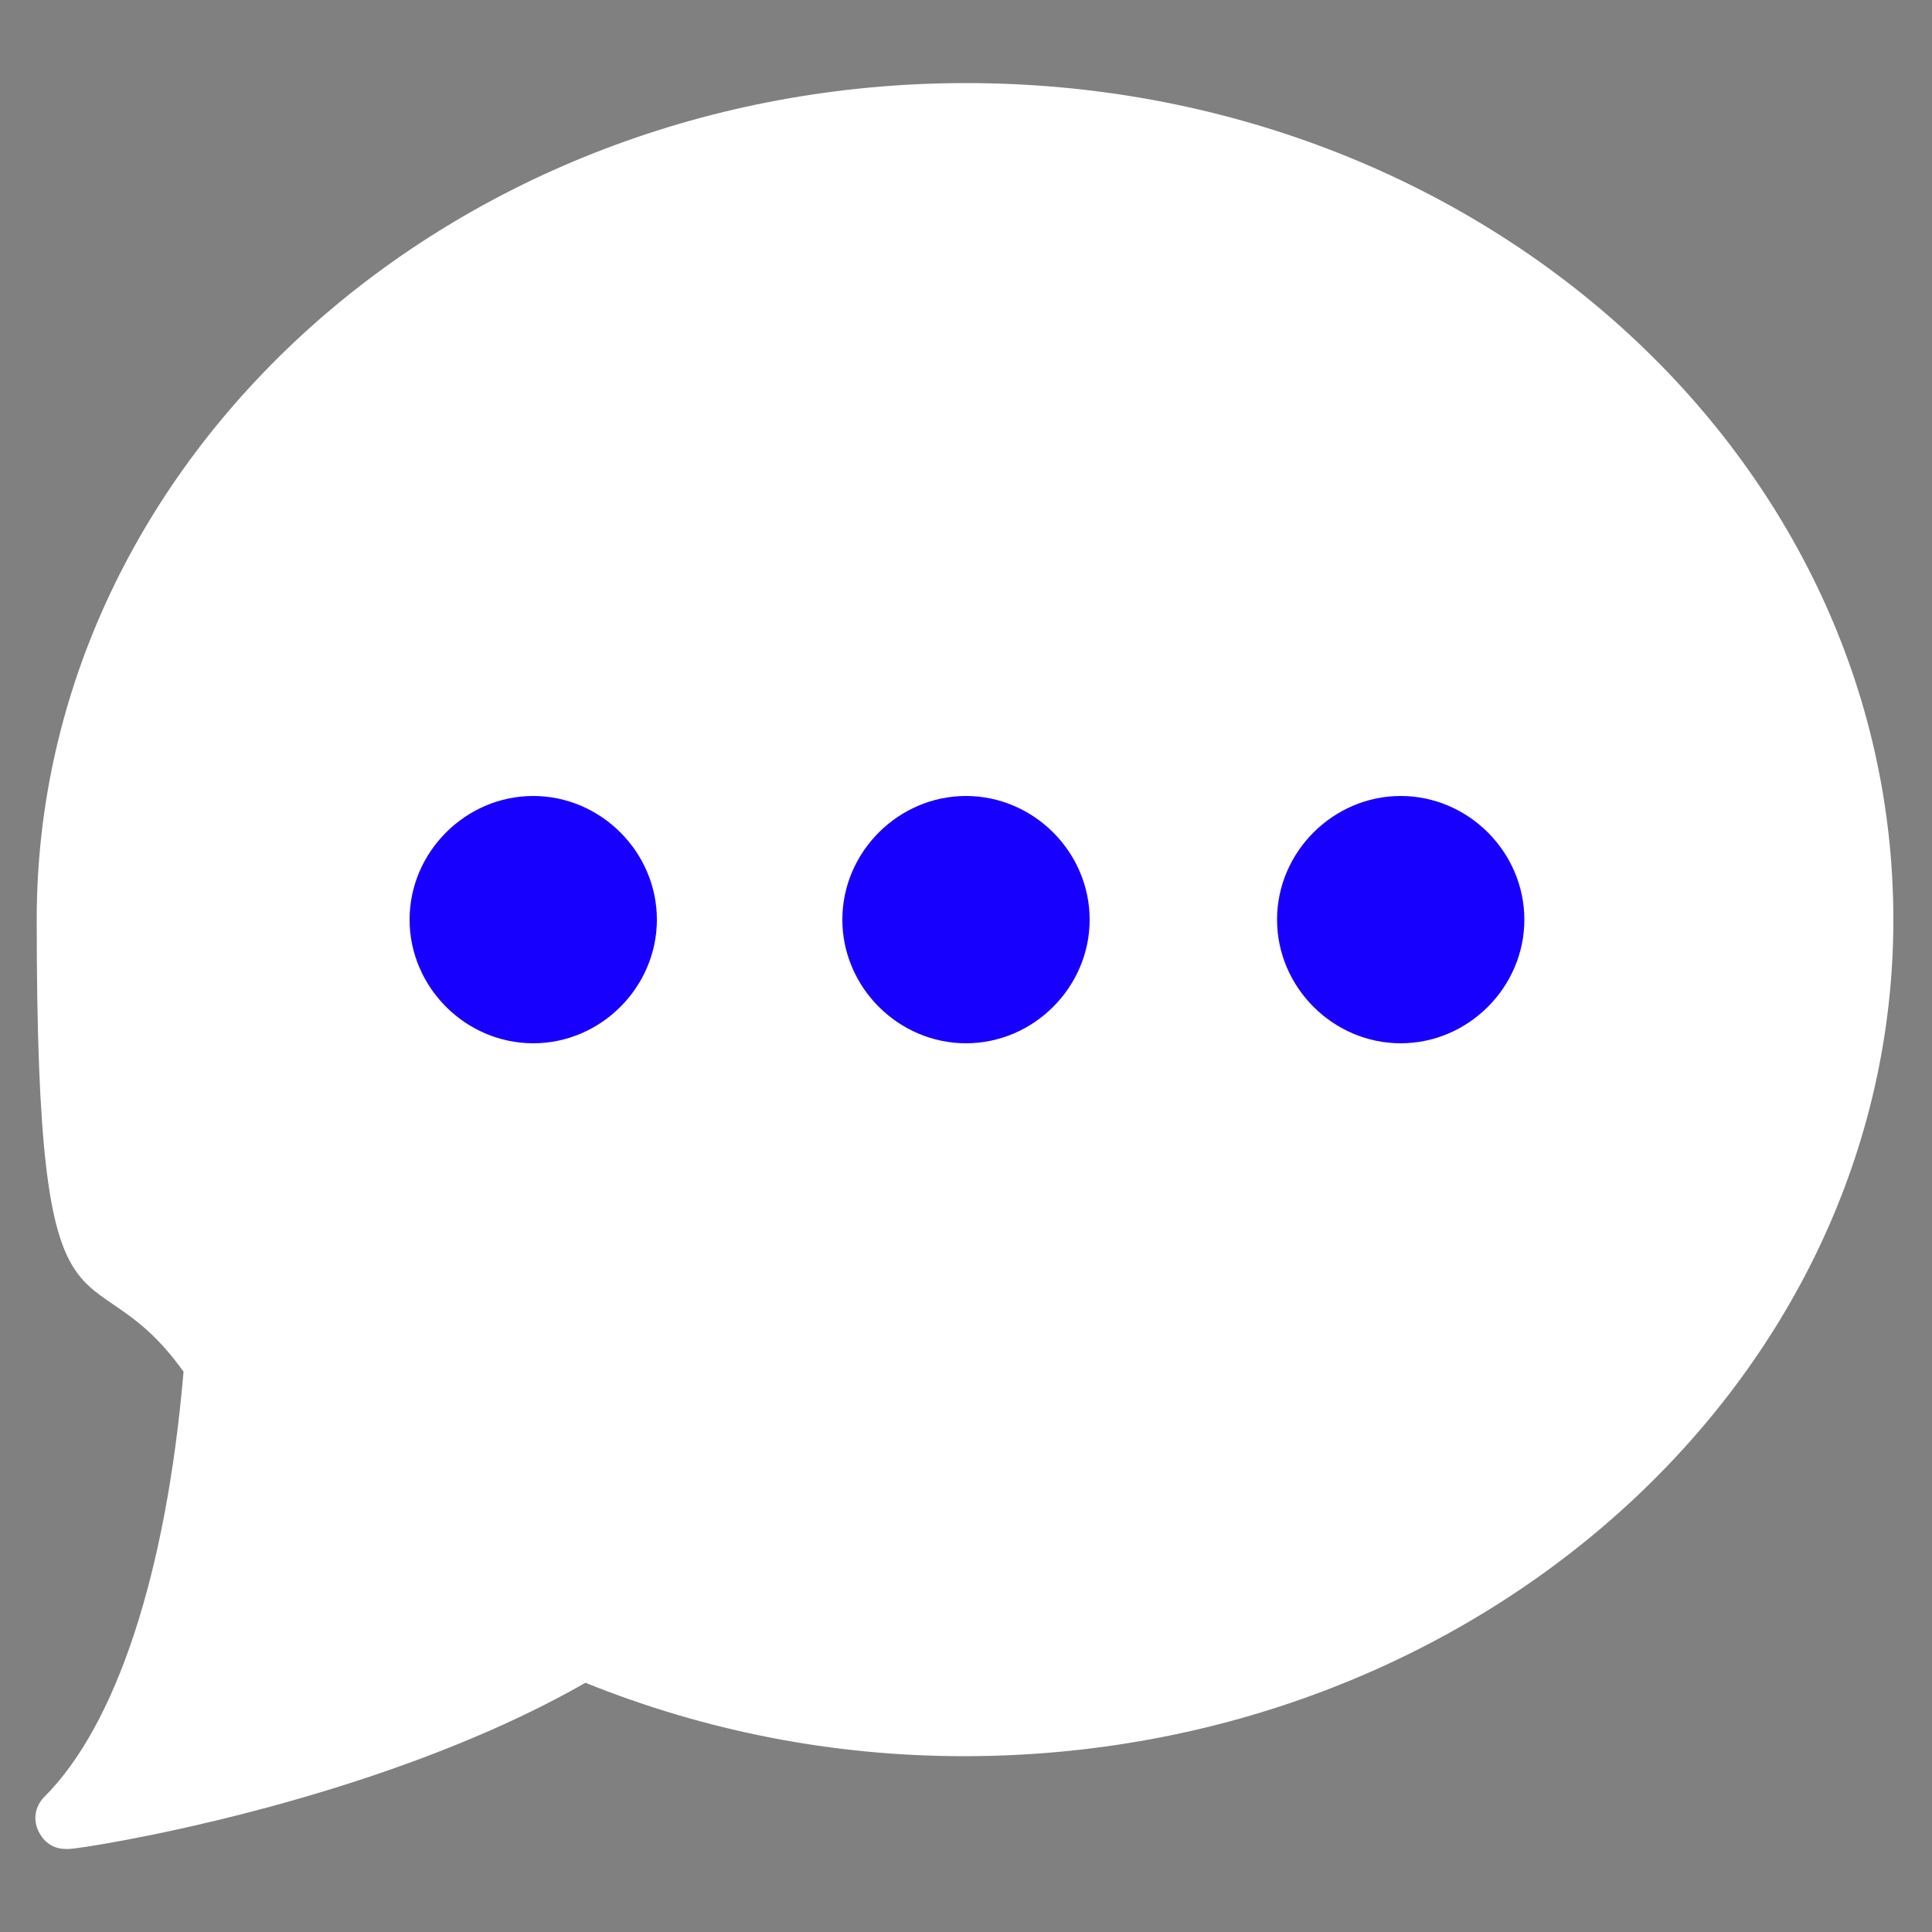 <?xml version="1.0" encoding="UTF-8"?>
<svg id="Layer_1" xmlns="http://www.w3.org/2000/svg" version="1.1" viewBox="0 0 100 100">
  <rect x="0" y="0" width="100" height="100" fill="#808080" stroke="none"/>
  <!-- Generator: Adobe Illustrator 29.4.0, SVG Export Plug-In . SVG Version: 2.1.0 Build 152)  -->
  <defs>
    <style>
      .st0 {
        fill: #fff;
      }

      .st1 {
        fill: #1800ff;
      }
    </style>
  </defs>
  <rect class="st1" x="13.7" y="36" width="69.4" height="28.2"/>
  <path class="st0" d="M50,4.3C23.5,4.3,1.9,23.7,1.9,47.6s2.6,16.4,7.6,23.4c-.9,10.5-3.5,18.3-7.2,22-.5.5-.6,1.2-.3,1.8.3.6.8.9,1.4.9s.1,0,.2,0c.6,0,15.7-2.3,26.7-8.6,6.2,2.5,12.8,3.8,19.6,3.8,26.5,0,48.1-19.4,48.1-43.3S76.6,4.3,50,4.3ZM27.6,54c-3.5,0-6.4-2.9-6.4-6.4s2.9-6.4,6.4-6.4,6.4,2.9,6.4,6.4-2.9,6.4-6.4,6.4ZM50,54c-3.5,0-6.4-2.9-6.4-6.4s2.9-6.4,6.4-6.4,6.4,2.9,6.4,6.4-2.9,6.4-6.4,6.4ZM72.5,54c-3.5,0-6.4-2.9-6.4-6.4s2.9-6.4,6.4-6.4,6.4,2.9,6.4,6.4-2.9,6.4-6.4,6.4Z"/>
</svg>